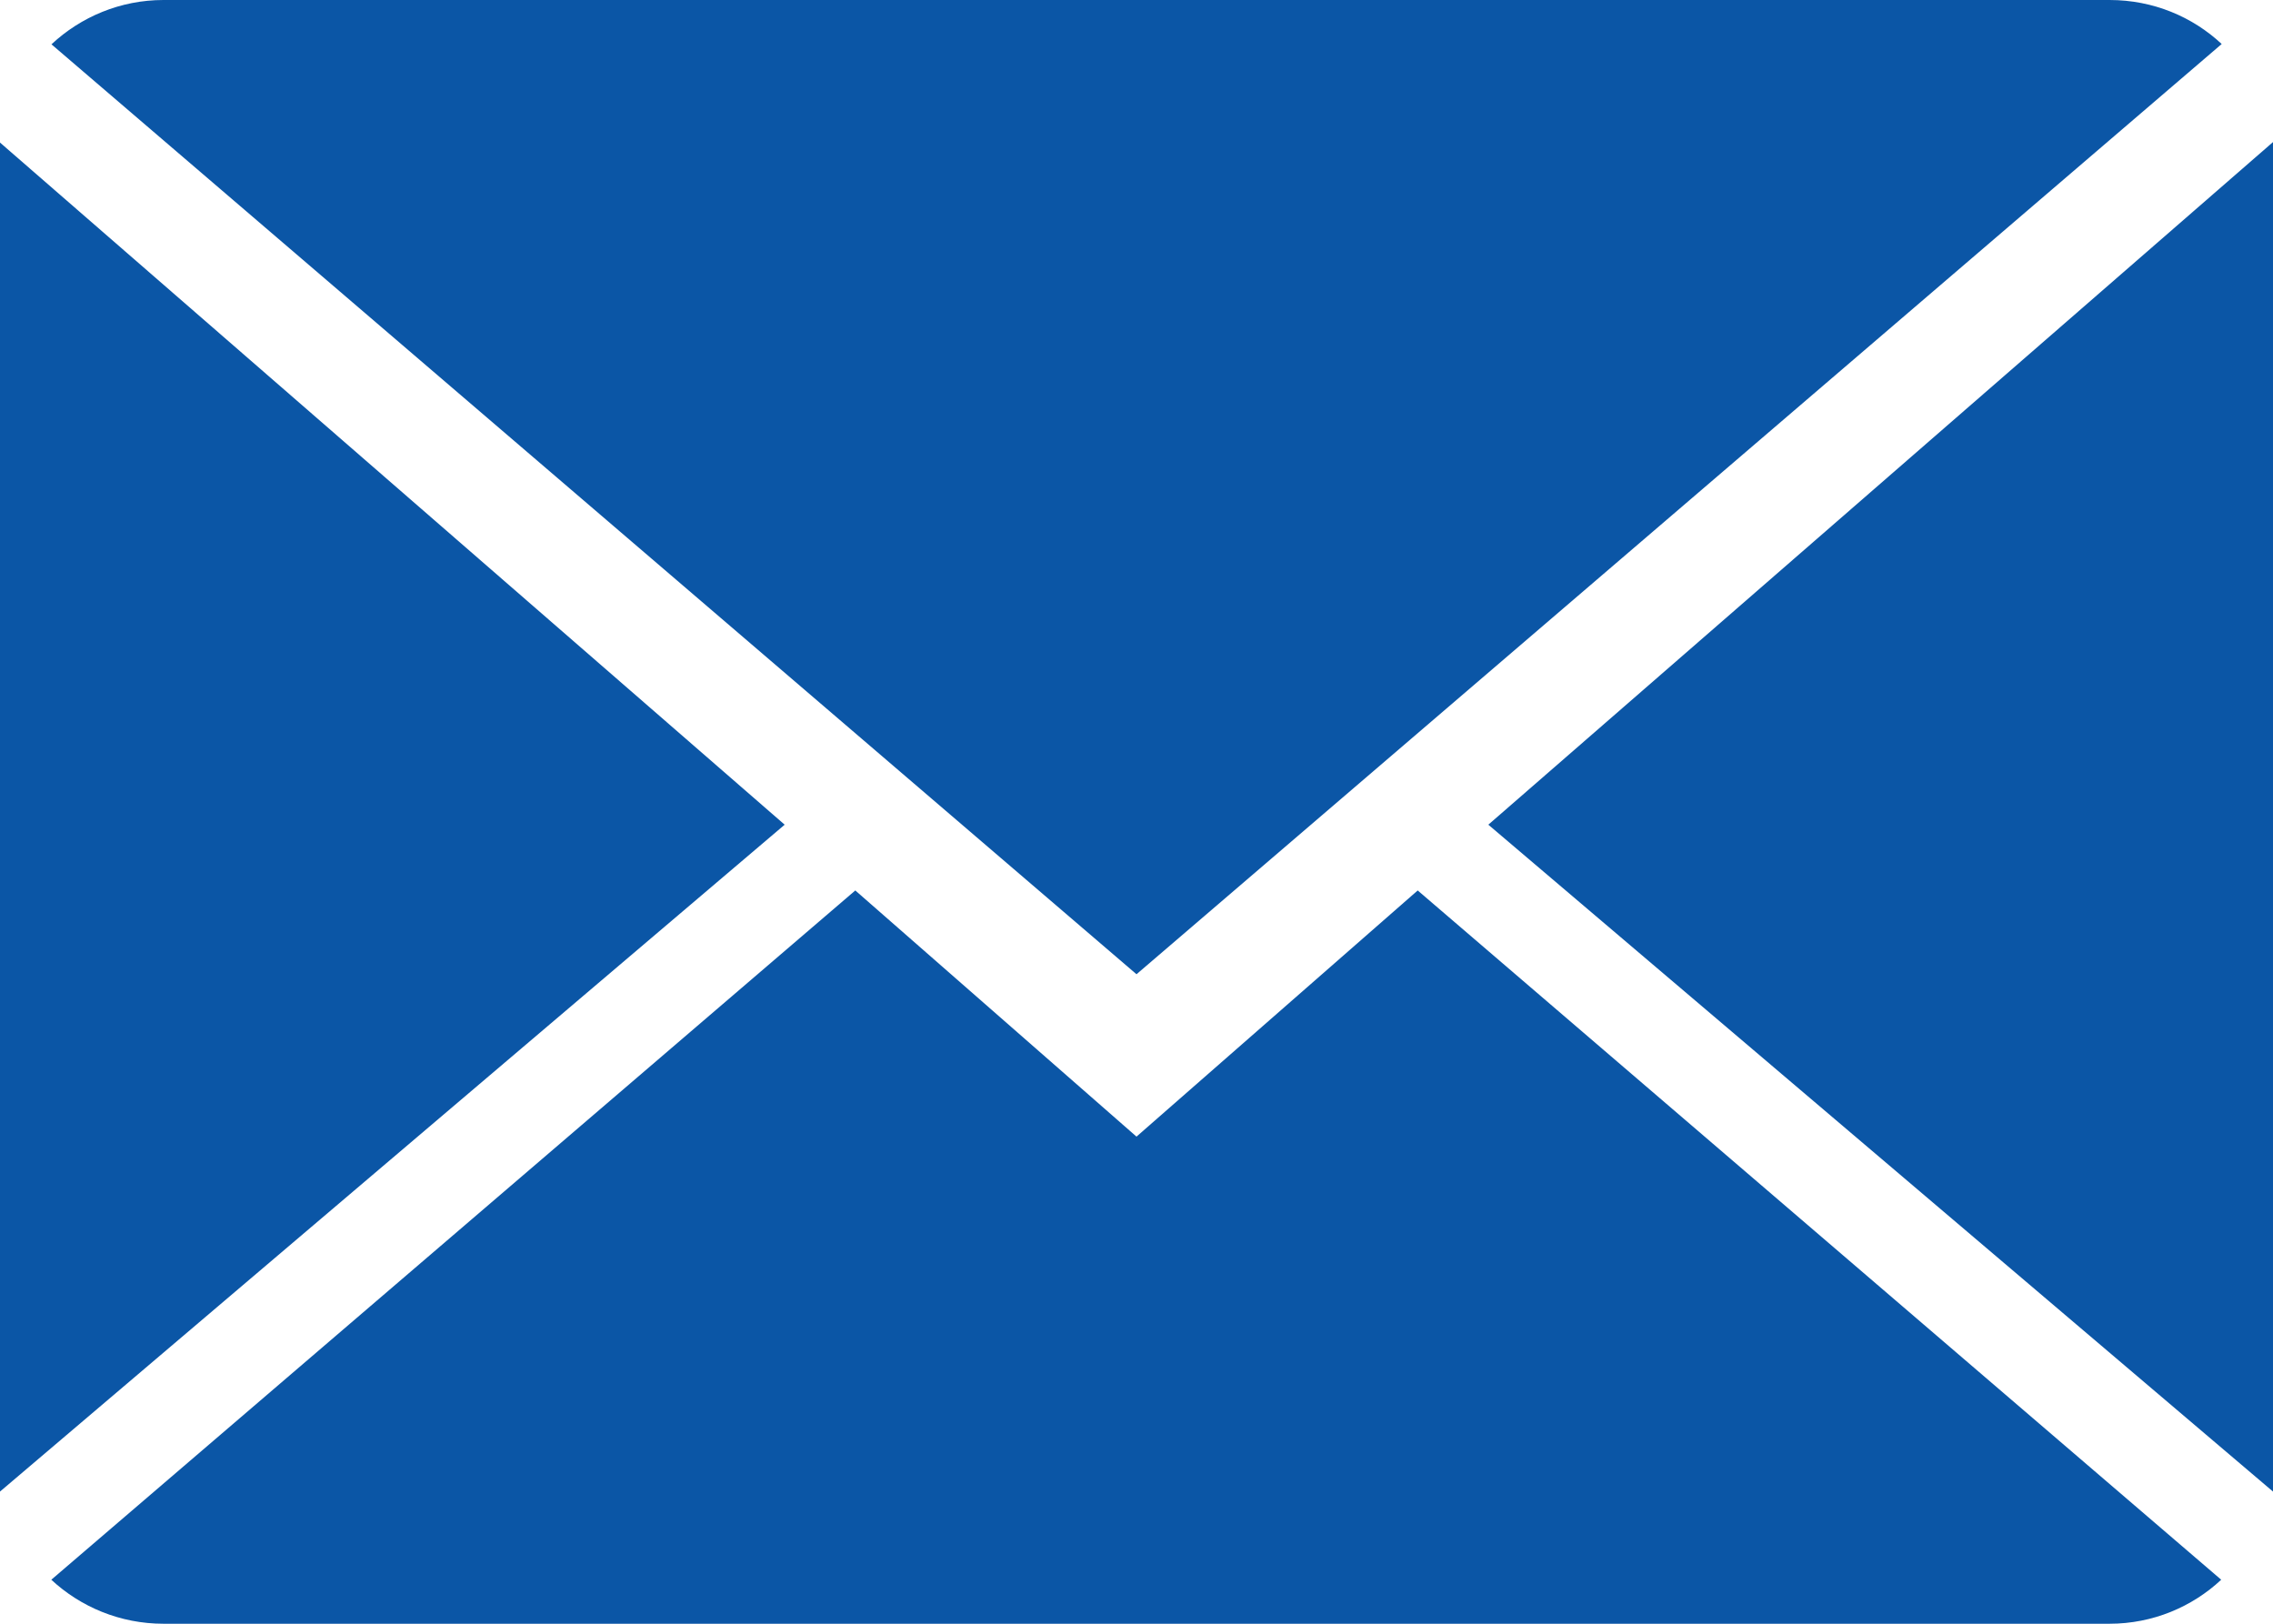 <?xml version="1.0" encoding="utf-8"?>
<!-- Generator: Adobe Illustrator 16.0.0, SVG Export Plug-In . SVG Version: 6.00 Build 0)  -->
<!DOCTYPE svg PUBLIC "-//W3C//DTD SVG 1.1//EN" "http://www.w3.org/Graphics/SVG/1.1/DTD/svg11.dtd">
<svg version="1.1" id="Layer_1" xmlns:x="http://ns.adobe.com/Extensibility/1.0/" xmlns:i="http://ns.adobe.com/AdobeIllustrator/10.0/" xmlns:graph="http://ns.adobe.com/Graphs/1.0/"
	 xmlns="http://www.w3.org/2000/svg" xmlns:xlink="http://www.w3.org/1999/xlink" x="0px" y="0px" width="14px" height="10px"
	 viewBox="0 0 14 10" enable-background="new 0 0 14 10" xml:space="preserve">
<g>
	<defs>
		<rect id="SVGID_1_" width="14" height="10"/>
	</defs>
	<clipPath id="SVGID_2_">
		<use xlink:href="#SVGID_1_"  overflow="visible"/>
	</clipPath>
	<path clip-path="url(#SVGID_2_)" fill="#0b56a6" d="M7,7L5.268,5.484L0.316,9.729C0.496,9.896,0.739,10,1.007,10h11.986
		c0.267,0,0.509-0.104,0.688-0.271L8.732,5.484L7,7z"/>
	<path clip-path="url(#SVGID_2_)" fill="#0b56a6" d="M13.684,0.271C13.504,0.103,13.262,0,12.993,0H1.007
		C0.741,0,0.498,0.104,0.317,0.273L7,6L13.684,0.271z"/>
	<polygon clip-path="url(#SVGID_2_)" fill="#0b56a6" points="0,0.878 0,9.186 4.833,5.079 	"/>
	<polygon clip-path="url(#SVGID_2_)" fill="#0b56a6" points="9.167,5.079 14,9.186 14,0.875 	"/>
</g>
</svg>
